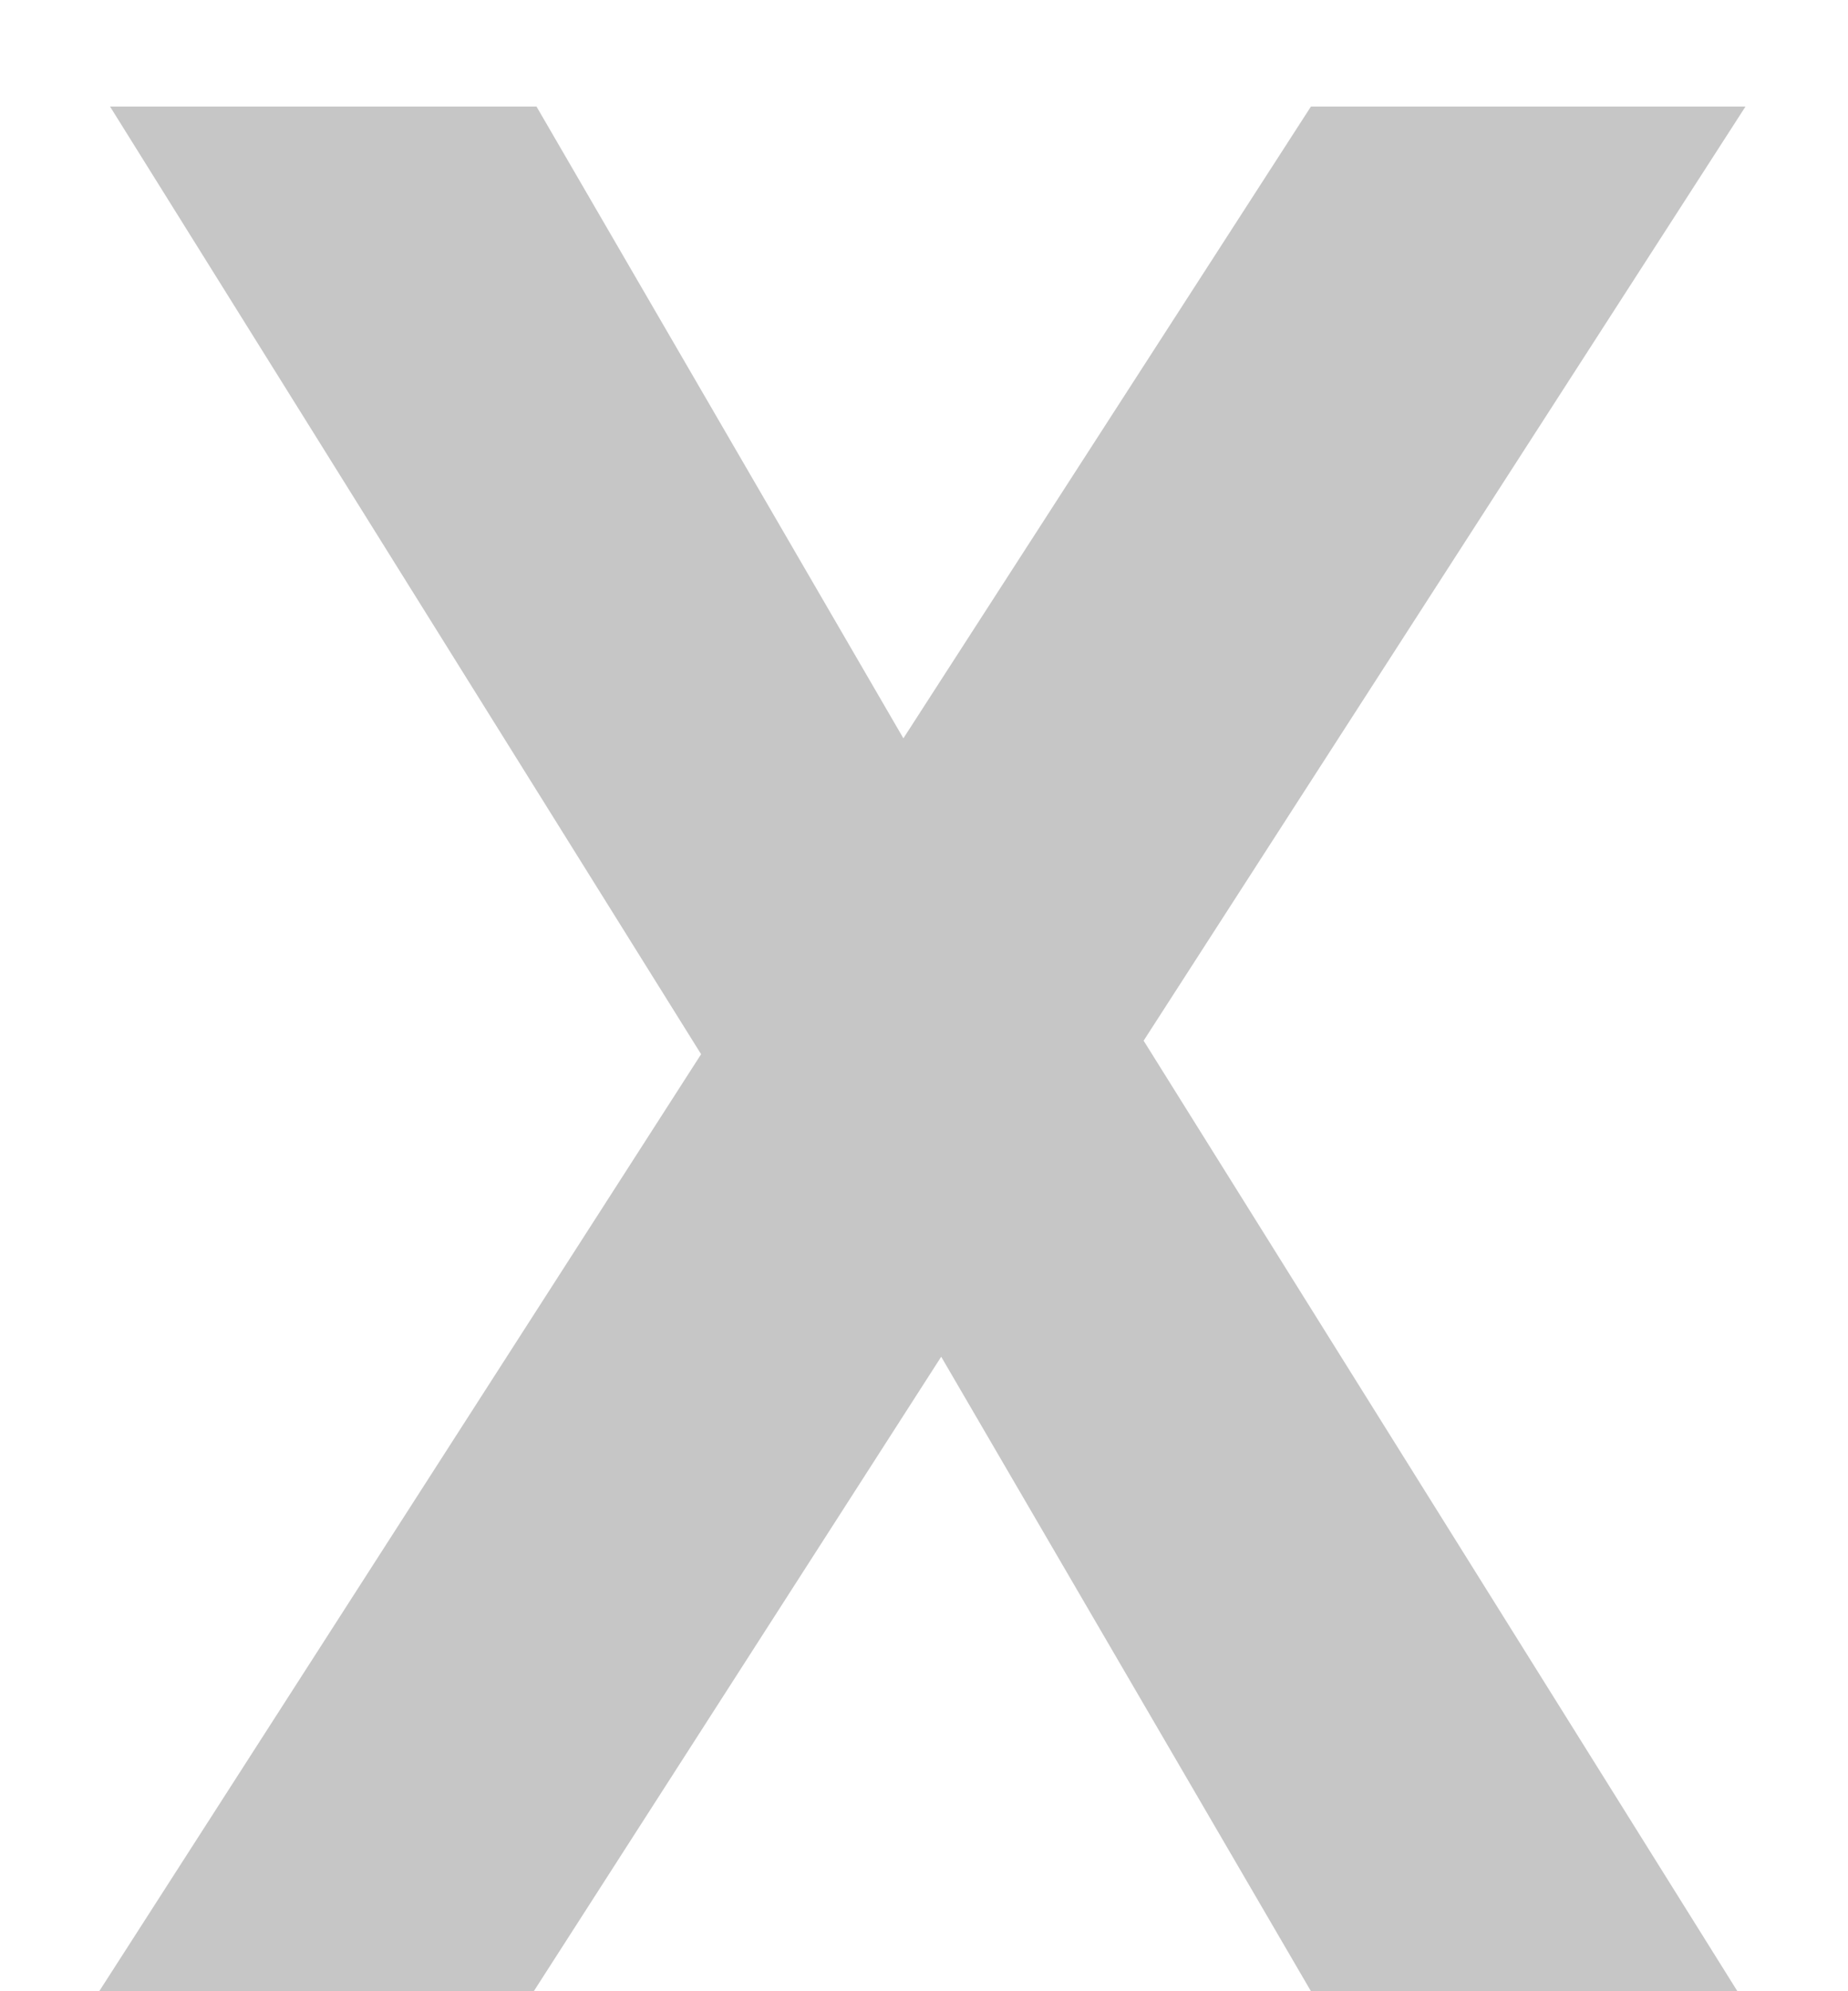 <svg width="13" height="14" viewBox="0 0 13 14" fill="none" xmlns="http://www.w3.org/2000/svg">
<path d="M3.755 14L6.621 9.539L9.222 14H12.222L8.045 7.317L12.279 0.749H9.222L6.355 5.191L3.774 0.749H0.774L4.932 7.412L0.698 14H3.755Z" fill="#C6C6C6"/>
</svg>
